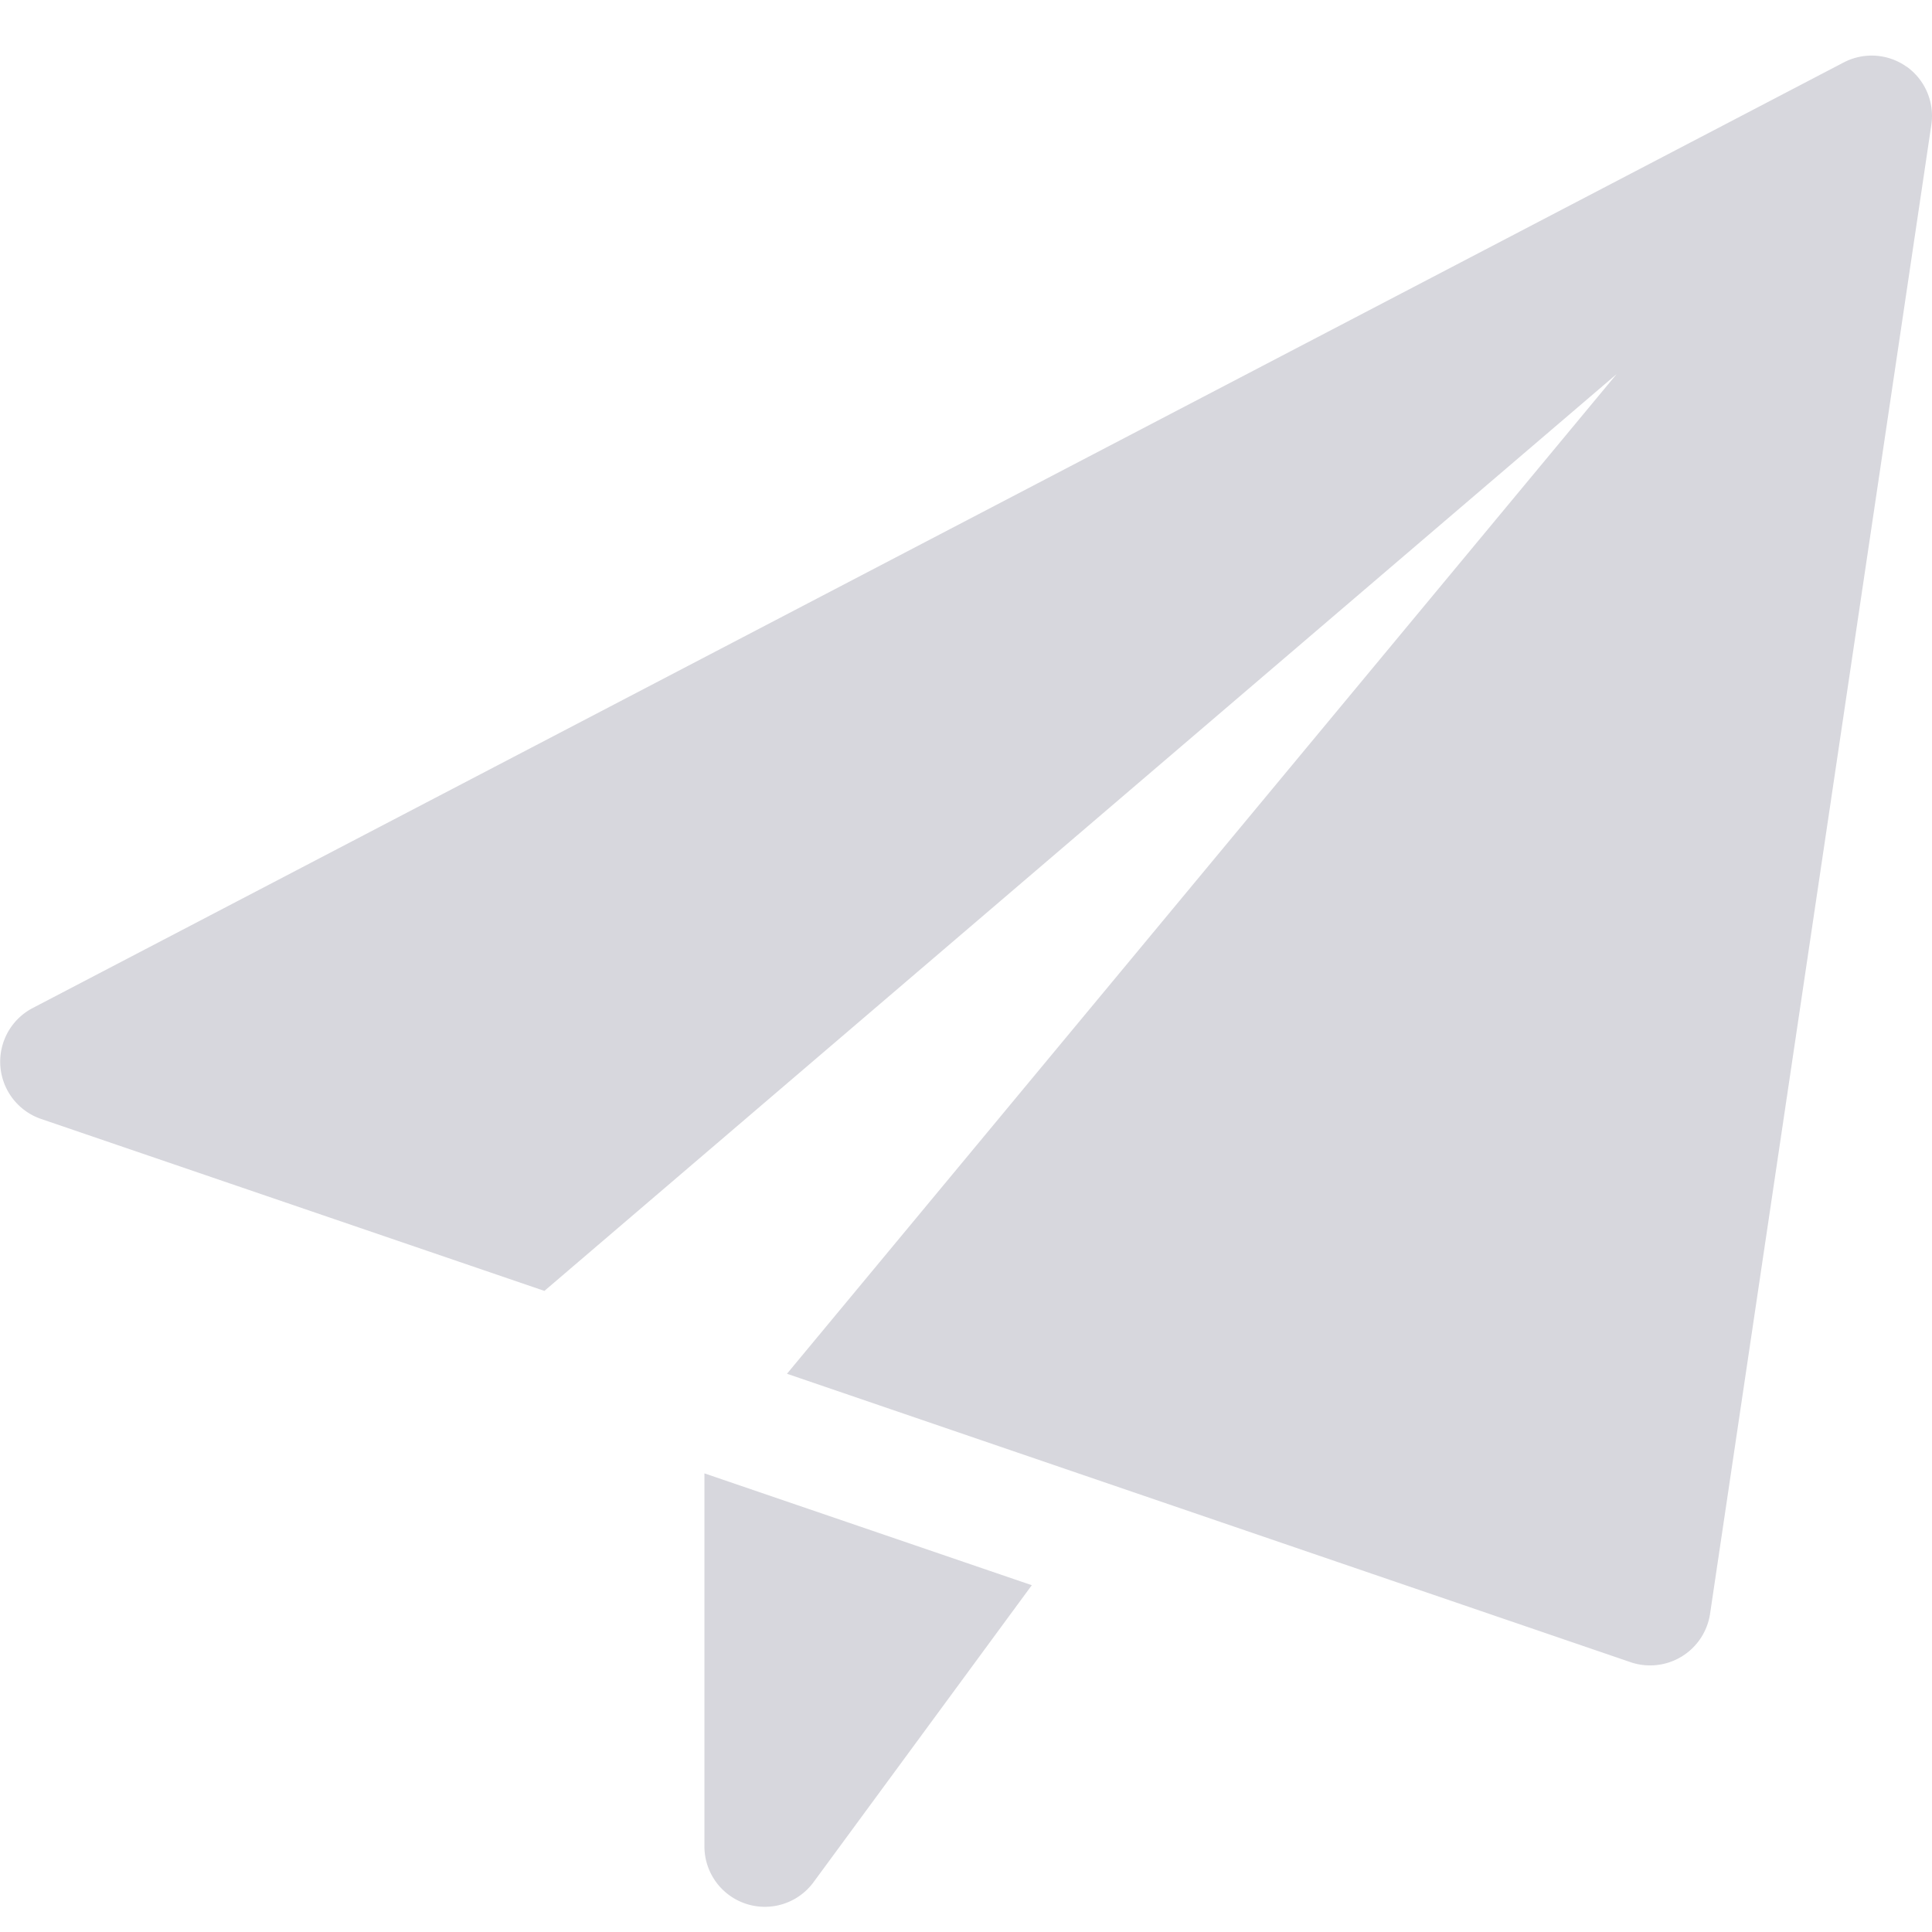 <svg width="18" height="18" viewBox="0 0 18 18" fill="none" xmlns="http://www.w3.org/2000/svg"><path d="M6.563 13.727v3.478a.563.563 0 0 0 1.015.333l2.035-2.769-3.05-1.042zM17.764.622a.563.563 0 0 0-.587-.04L.302 9.393a.564.564 0 0 0 .078 1.031l4.692 1.603 9.99-8.542-7.73 9.314 7.862 2.688a.565.565 0 0 0 .738-.45l2.062-13.875a.564.564 0 0 0-.23-.541z" fill="#D7D7DD"/></svg>